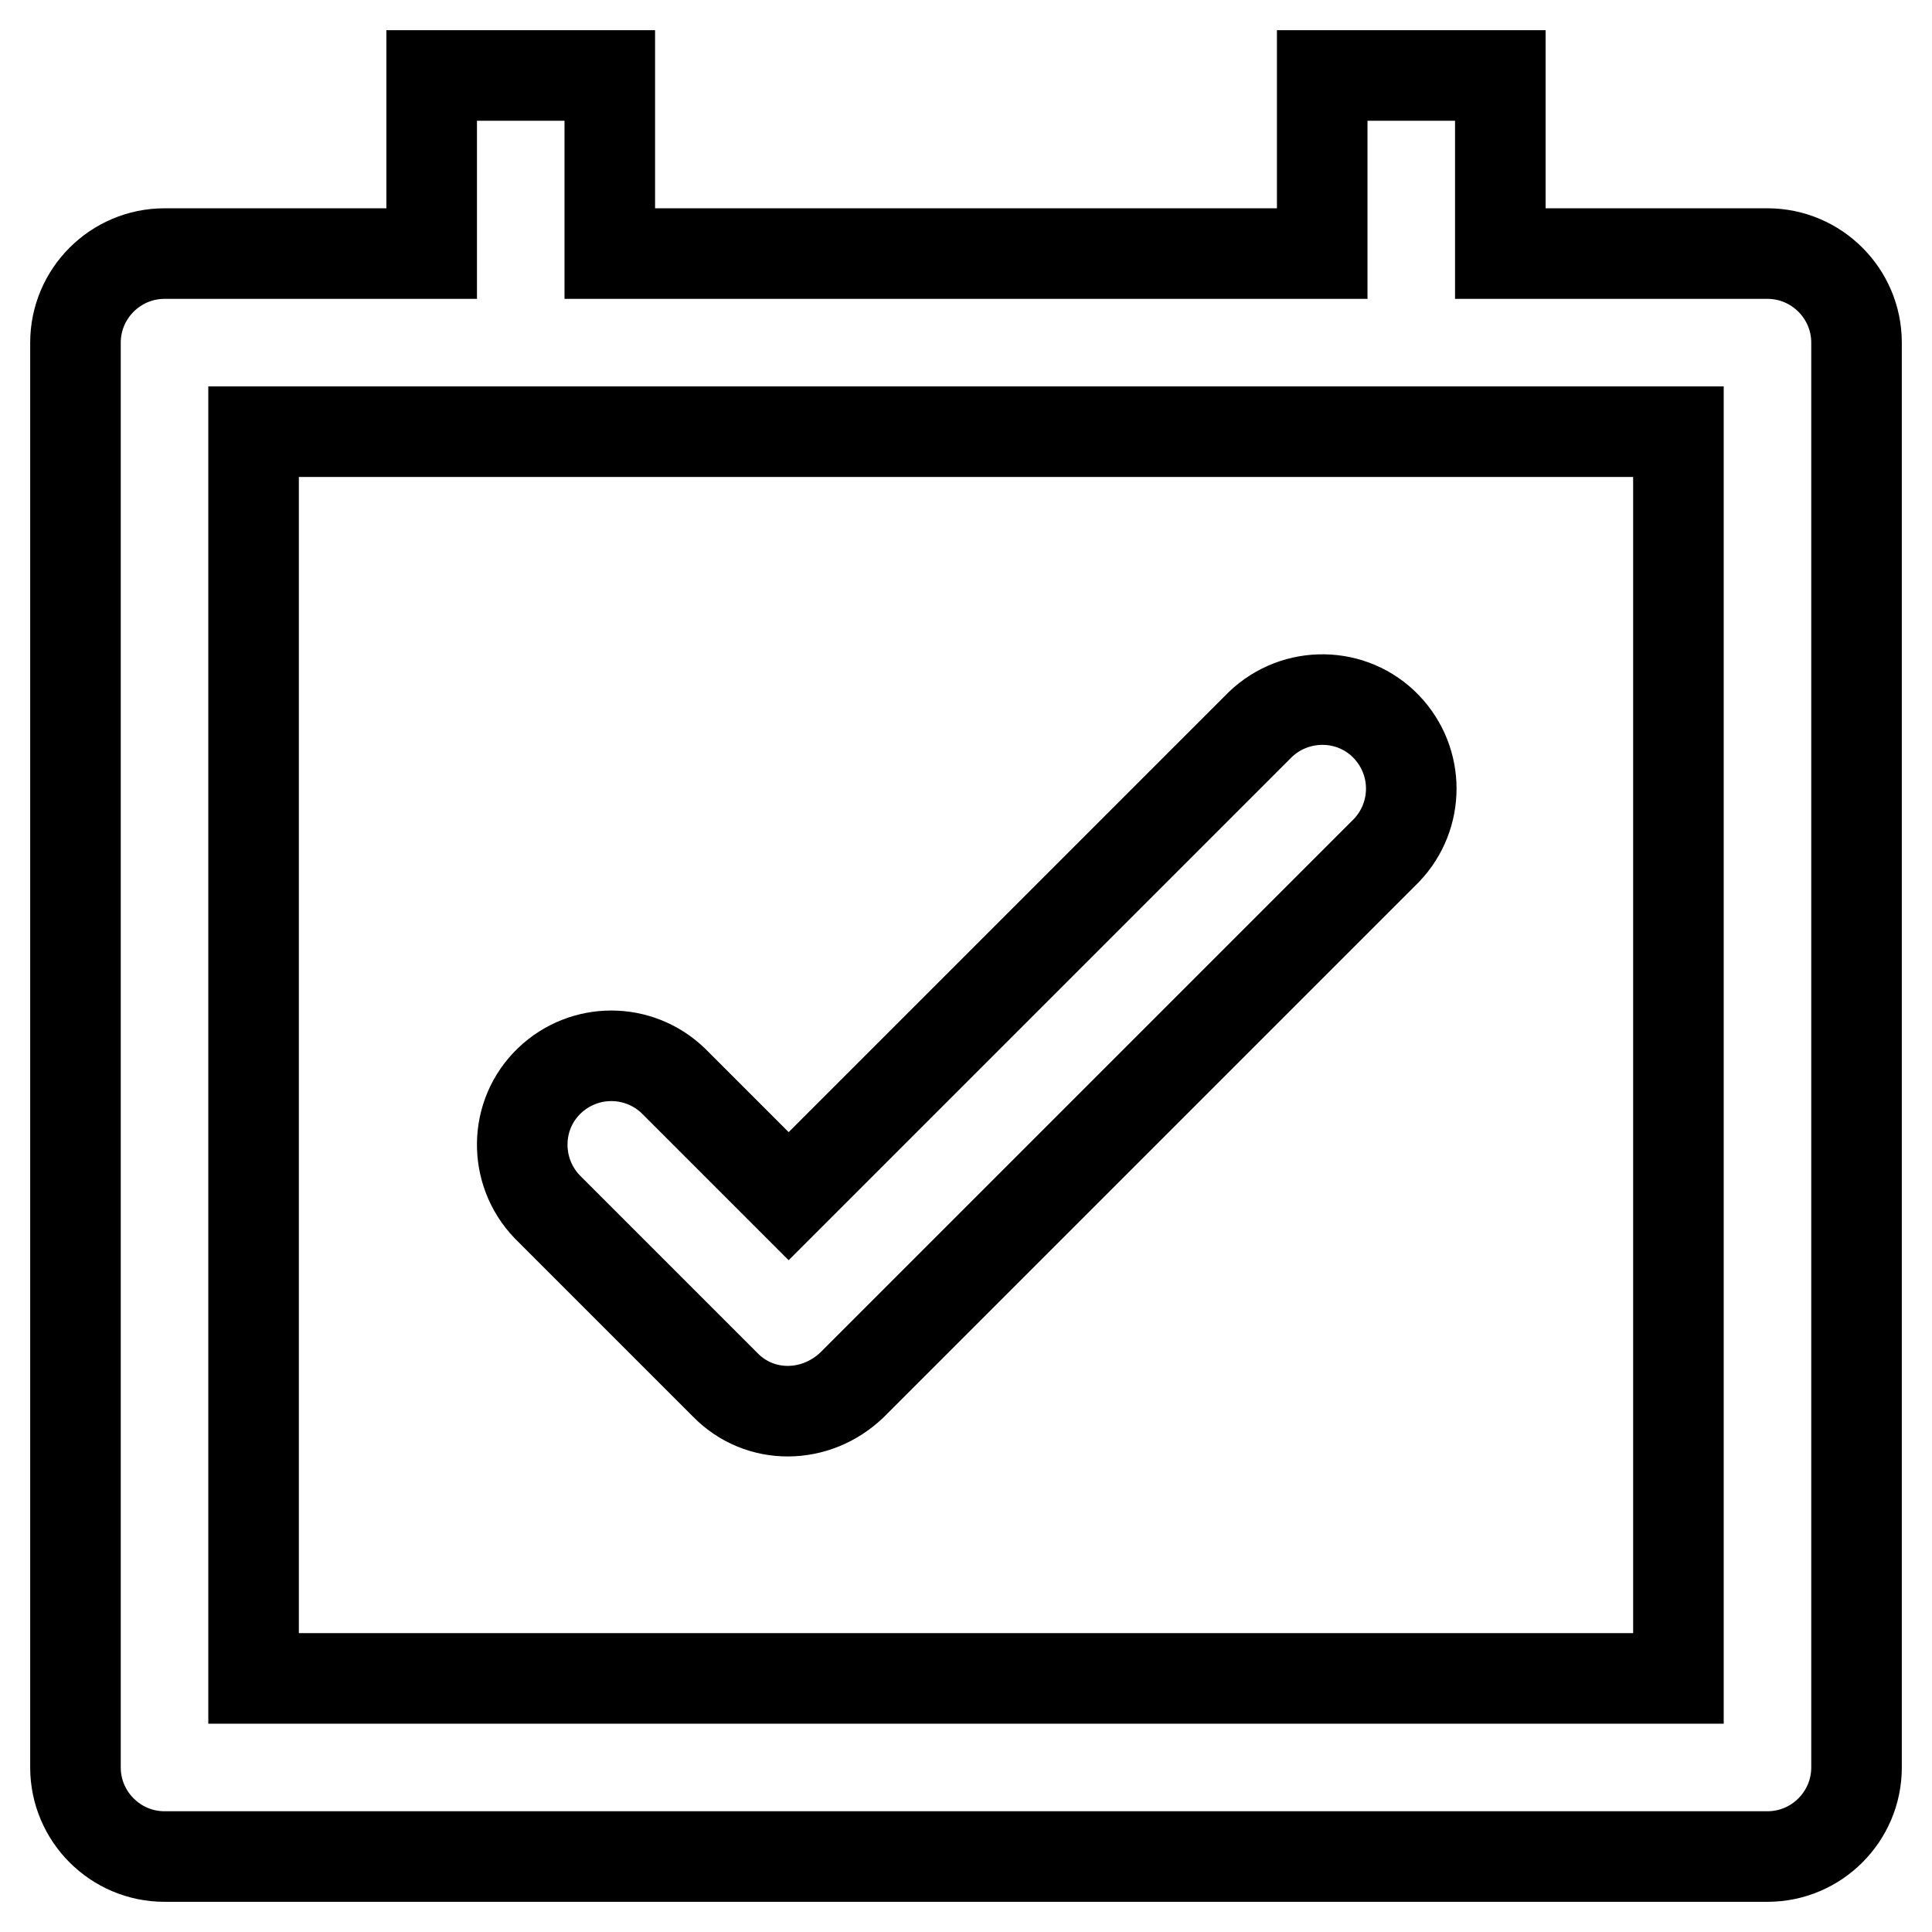 <?xml version="1.0" encoding="utf-8"?>
<!-- Svg Vector Icons : http://www.onlinewebfonts.com/icon -->
<!DOCTYPE svg PUBLIC "-//W3C//DTD SVG 1.1//EN" "http://www.w3.org/Graphics/SVG/1.1/DTD/svg11.dtd">
<svg version="1.1" xmlns="http://www.w3.org/2000/svg" xmlns:xlink="http://www.w3.org/1999/xlink" x="0px" y="0px" viewBox="0 0 256 256" enable-background="new 0 0 256 256" xml:space="preserve">
<g> <path stroke-width="12" fill-opacity="0" stroke="#000000"  d="M234.2,33.6h-35.4V10h-23.6v23.6H80.8V10H57.2v23.6H21.8c-6.5,0-11.8,5.3-11.8,11.8l0,0v188.8 c0,6.5,5.3,11.8,11.8,11.8h212.4c6.5,0,11.8-5.3,11.8-11.8l0,0V45.4C246,38.9,240.7,33.6,234.2,33.6L234.2,33.6z M222.4,222.4H33.6 V57.2h188.8V222.4z M96.1,183.5l-23.6-23.6c-4.5-4.7-4.4-12.2,0.3-16.7c4.6-4.4,11.8-4.4,16.4,0l15.3,15.3l62.5-62.5 c4.7-4.5,12.2-4.4,16.7,0.3c4.4,4.6,4.4,11.8,0,16.4l-70.8,70.8C108.1,188.1,100.7,188.2,96.1,183.5z"/></g>
</svg>